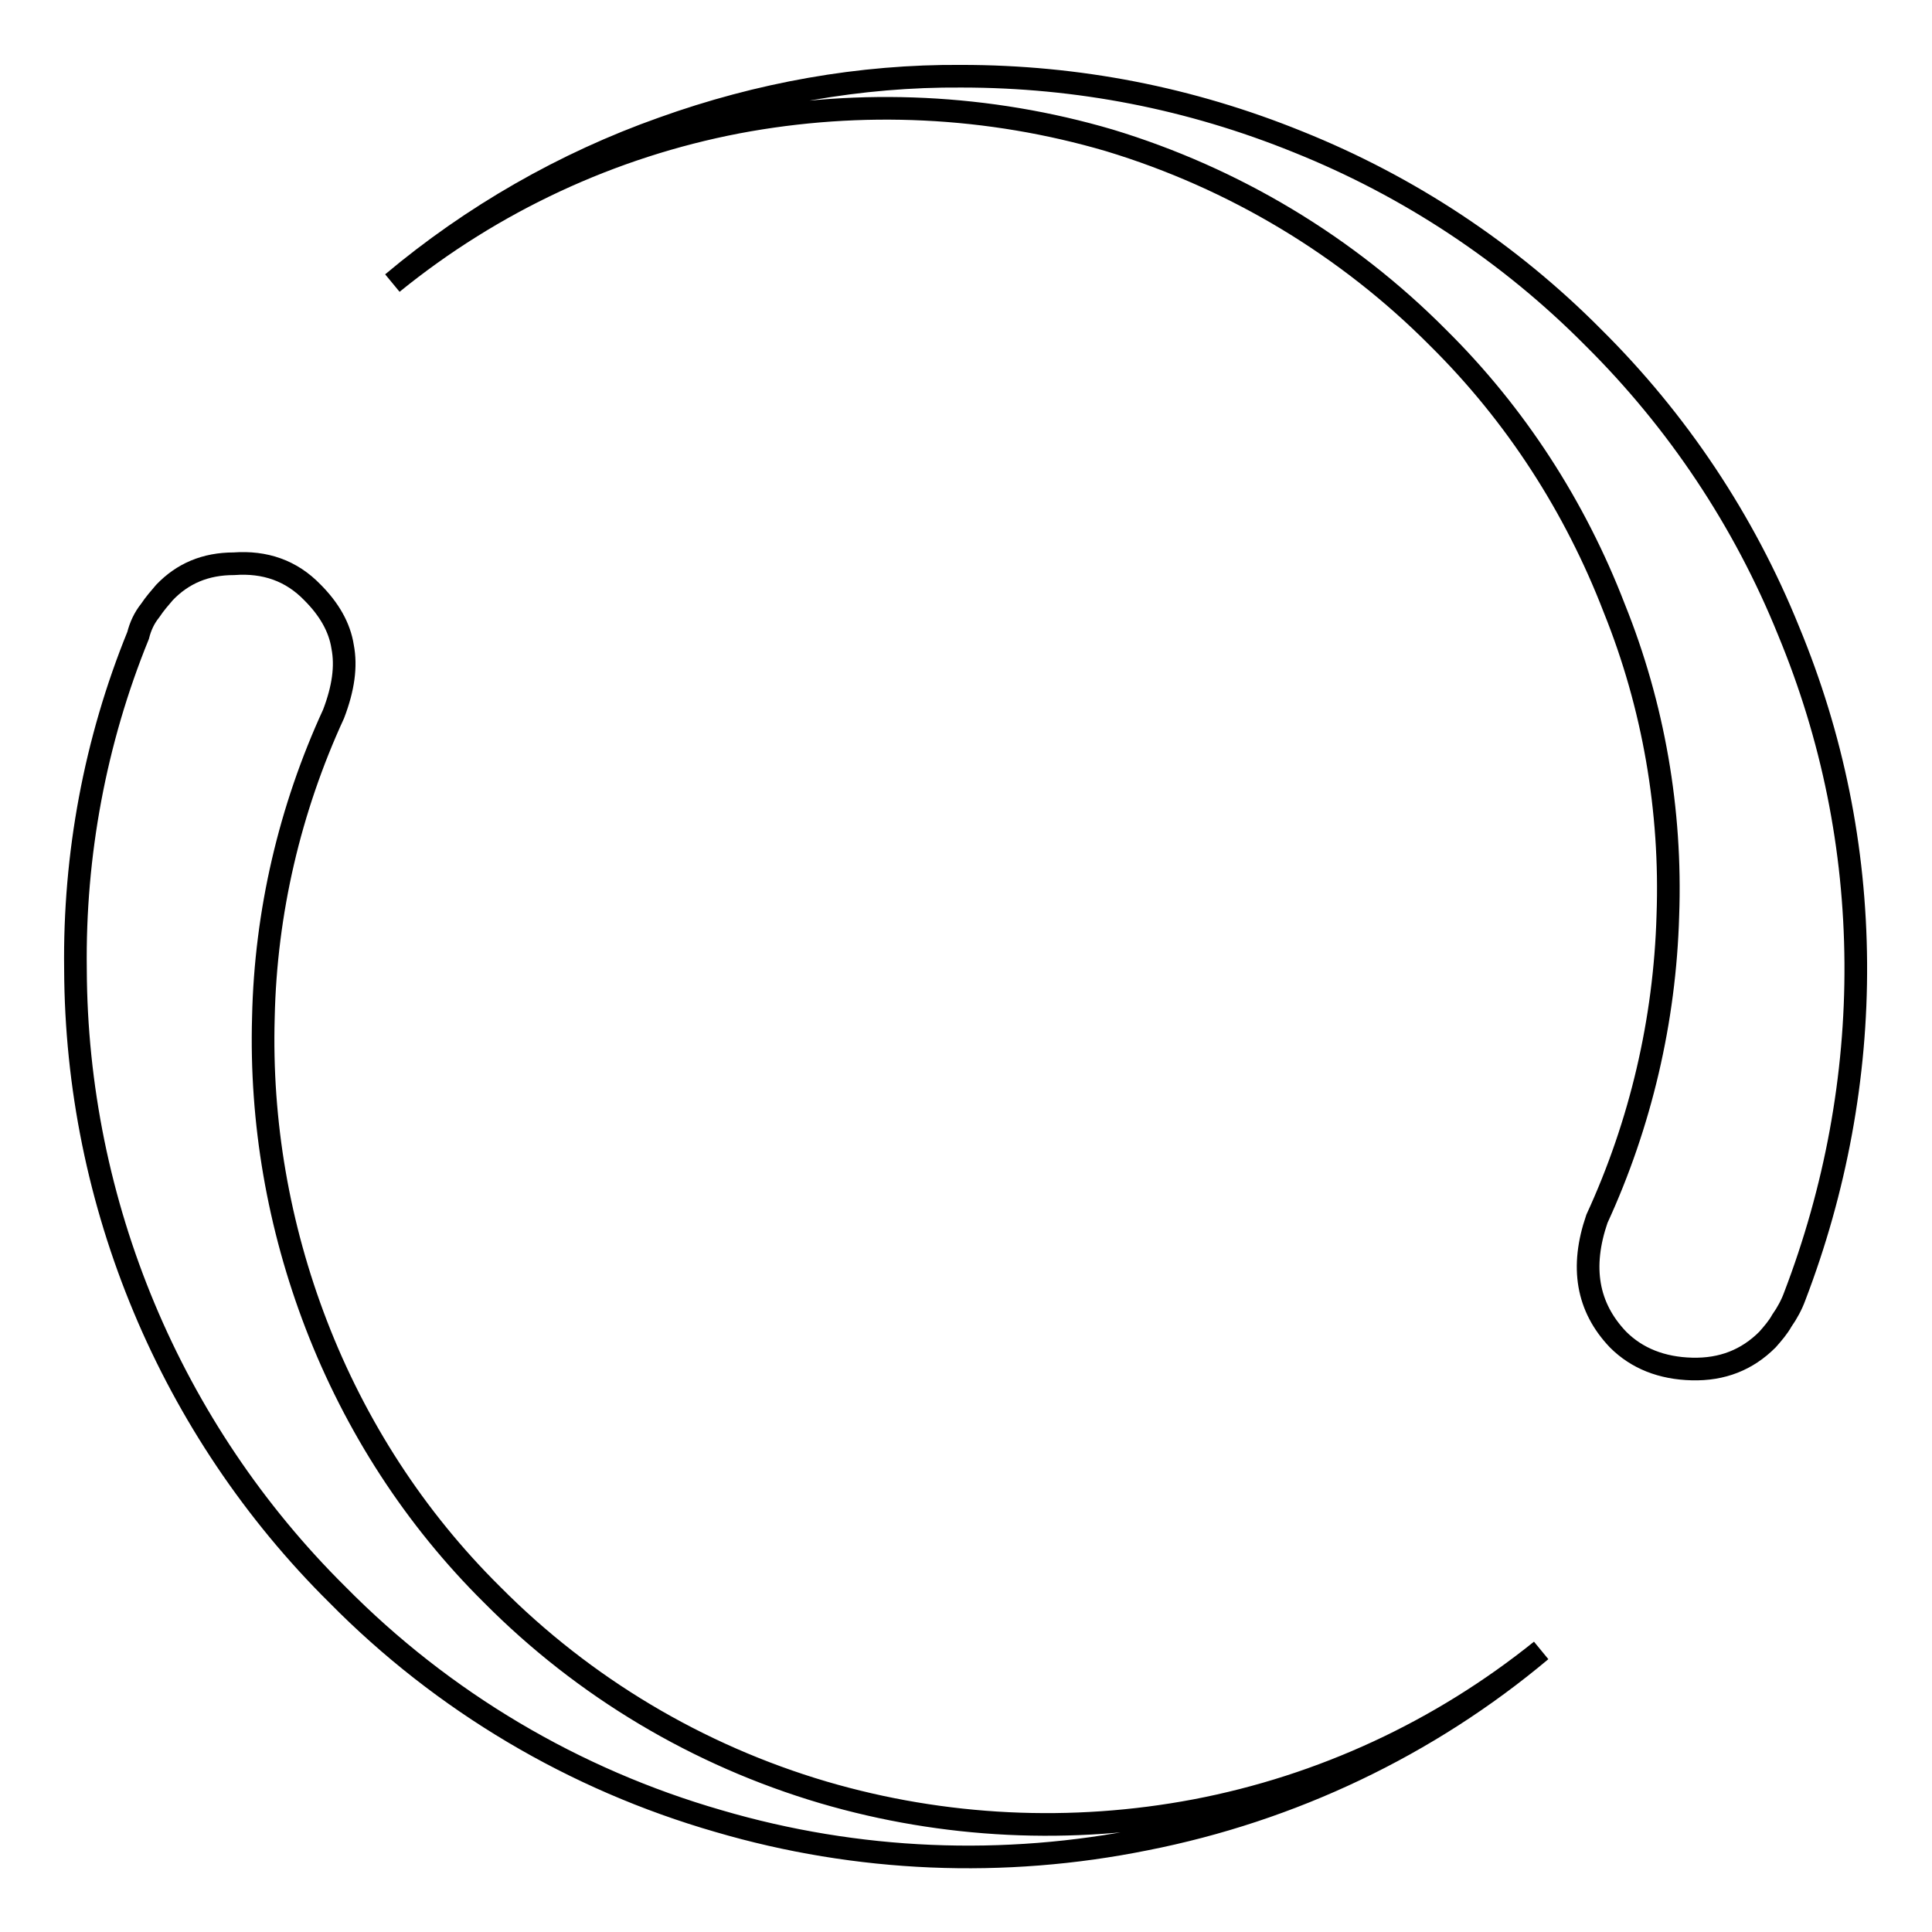<?xml version="1.0" encoding="utf-8"?>
<!-- Svg Vector Icons : http://www.onlinewebfonts.com/icon -->
<!DOCTYPE svg PUBLIC "-//W3C//DTD SVG 1.1//EN" "http://www.w3.org/Graphics/SVG/1.1/DTD/svg11.dtd">
<svg version="1.1" xmlns="http://www.w3.org/2000/svg" xmlns:xlink="http://www.w3.org/1999/xlink" x="0px" y="0px" viewBox="0 0 256 256" enable-background="new 0 0 256 256" xml:space="preserve">
<g> <path stroke-width="3" fill-opacity="0" stroke="#000000"  d="M127.4,10.1c15.4,0,30.3,2.9,44.6,8.7c14.7,5.9,28,14.7,39.1,25.9c11.2,11.1,20,24.3,25.9,38.9 c5.8,14,8.8,28.7,8.9,44c0.1,15.1-2.7,30.1-8.1,44.2c-0.4,1.1-1,2.2-1.7,3.2c-0.5,0.9-1.2,1.7-1.9,2.5c-2.7,2.7-6,4-10,3.9 c-4-0.1-7.3-1.4-9.8-3.9c-4.1-4.3-5-9.6-2.8-16c5.8-12.6,9-26.3,9.4-40.2c0.5-13.9-1.9-27.8-7.1-40.7 c-5.2-13.5-13.1-25.7-23.3-35.8c-12.1-12.2-27.1-21.2-43.6-26.2c-16-4.7-32.9-5.5-49.3-2.4C81,19.4,65.3,26.7,52,37.5 c10.6-8.9,22.8-15.9,35.8-20.5C100.6,12.4,114,10,127.4,10.1z M31,74.7c4.1-0.3,7.6,0.9,10.4,3.8c2.2,2.2,3.6,4.6,4,7.2 c0.5,2.6,0.1,5.5-1.2,8.9c-5.8,12.6-9,26.3-9.3,40.2c-0.4,13.9,2,27.7,7,40.7c5.2,13.5,13.1,25.7,23.3,35.8 c12.2,12.3,27.3,21.3,43.9,26.2c16,4.7,32.9,5.5,49.3,2.4c16.8-3.2,32.5-10.5,45.8-21.2c-15,12.6-33.1,21.2-52.4,25 c-18.8,3.8-38.2,3-56.6-2.4c-19.1-5.5-36.5-15.8-50.5-30c-22.1-21.9-34.6-51.8-34.7-82.9c-0.2-15.1,2.6-30.2,8.3-44.2 c0.3-1.2,0.8-2.3,1.6-3.3c0.6-0.9,1.3-1.7,1.9-2.4C24.2,76,27.2,74.7,31,74.7z"/></g>
</svg>